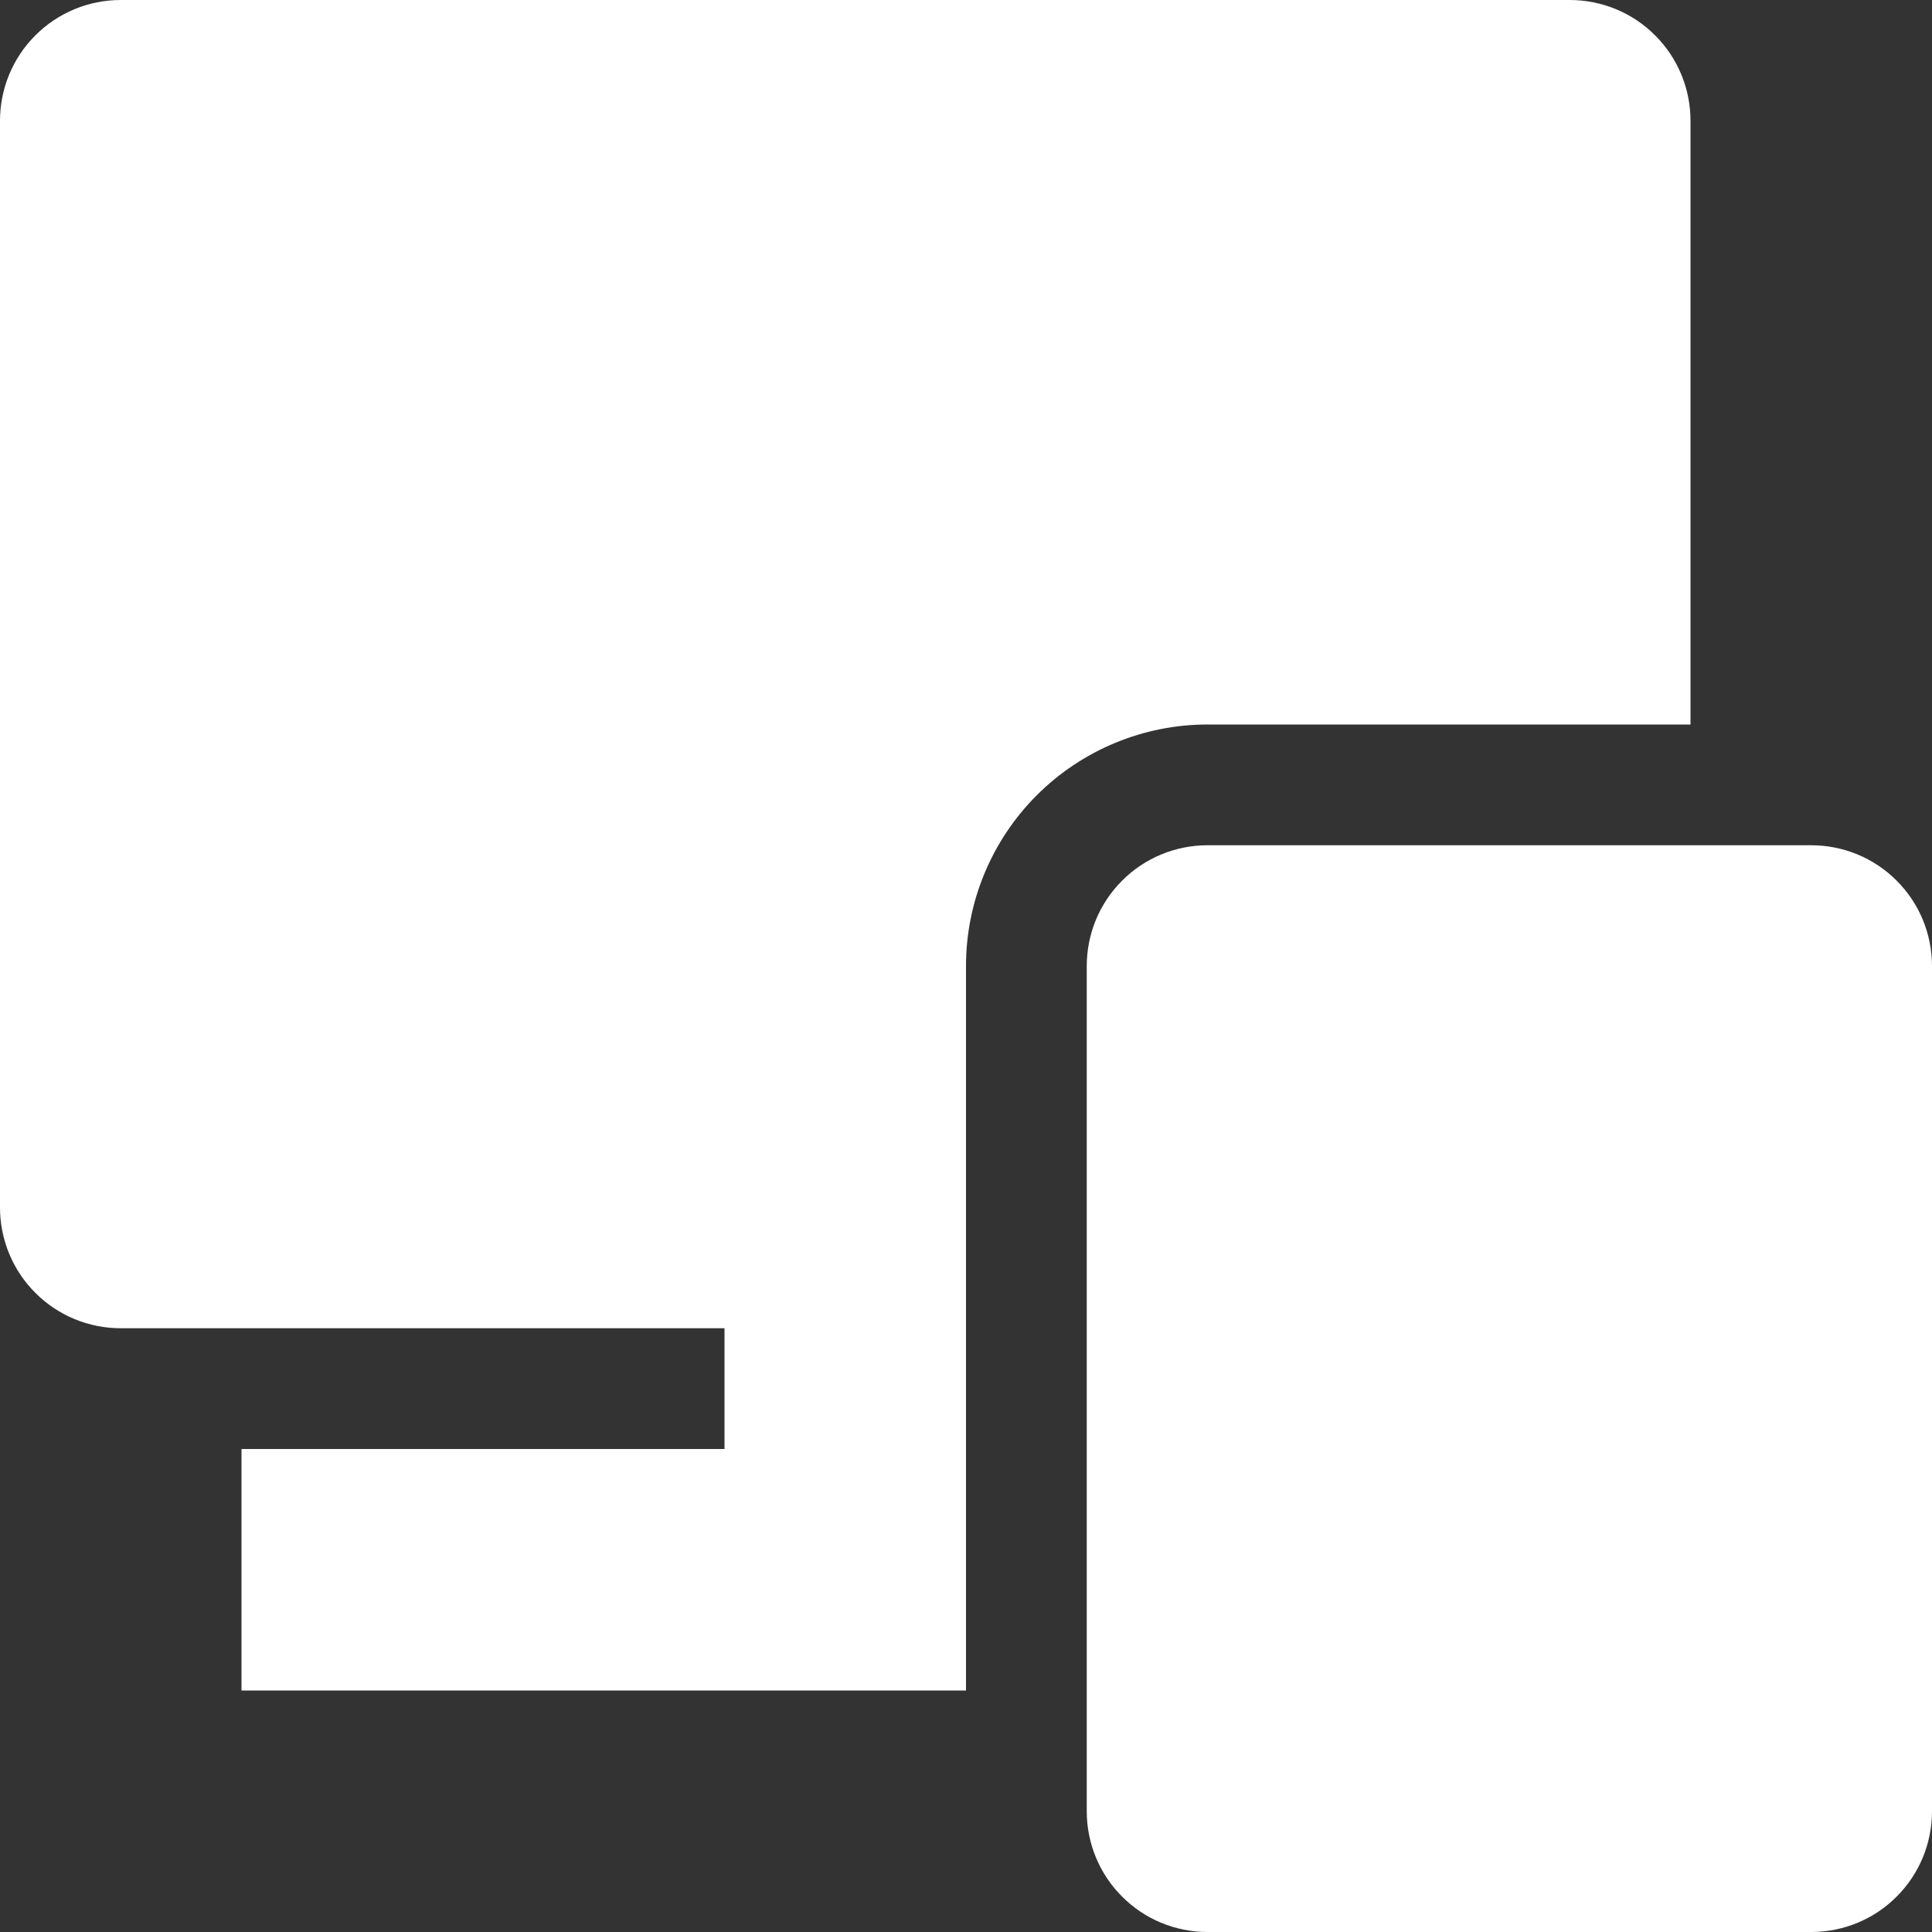<?xml version="1.0" encoding="UTF-8"?> <svg xmlns="http://www.w3.org/2000/svg" width="16" height="16" viewBox="0 0 16 16" fill="none"><rect x="0" y="0" width="16" height="16" fill="#333333" stroke="none"/><g clip-path="url(#clip0_160_750)"><path d="M0 1C0 0.735 0.105 0.48 0.293 0.293C0.48 0.105 0.735 0 1 0L13 0C13.265 0 13.52 0.105 13.707 0.293C13.895 0.48 14 0.735 14 1V6H10C9.47 6 8.961 6.211 8.586 6.586C8.211 6.961 8 7.47 8 8V14H2V12H6V11H1C0.735 11 0.48 10.895 0.293 10.707C0.105 10.52 0 10.265 0 10V1Z" fill="white"></path><path d="M9 8C9 7.735 9.105 7.48 9.293 7.293C9.48 7.105 9.735 7 10 7H15C15.265 7 15.52 7.105 15.707 7.293C15.895 7.48 16 7.735 16 8V15C16 15.265 15.895 15.52 15.707 15.707C15.52 15.895 15.265 16 15 16H10C9.735 16 9.48 15.895 9.293 15.707C9.105 15.52 9 15.265 9 15V8Z" fill="white"></path></g><defs><clipPath id="clip0_160_750"><rect width="16" height="16" fill="white"></rect></clipPath></defs></svg> 